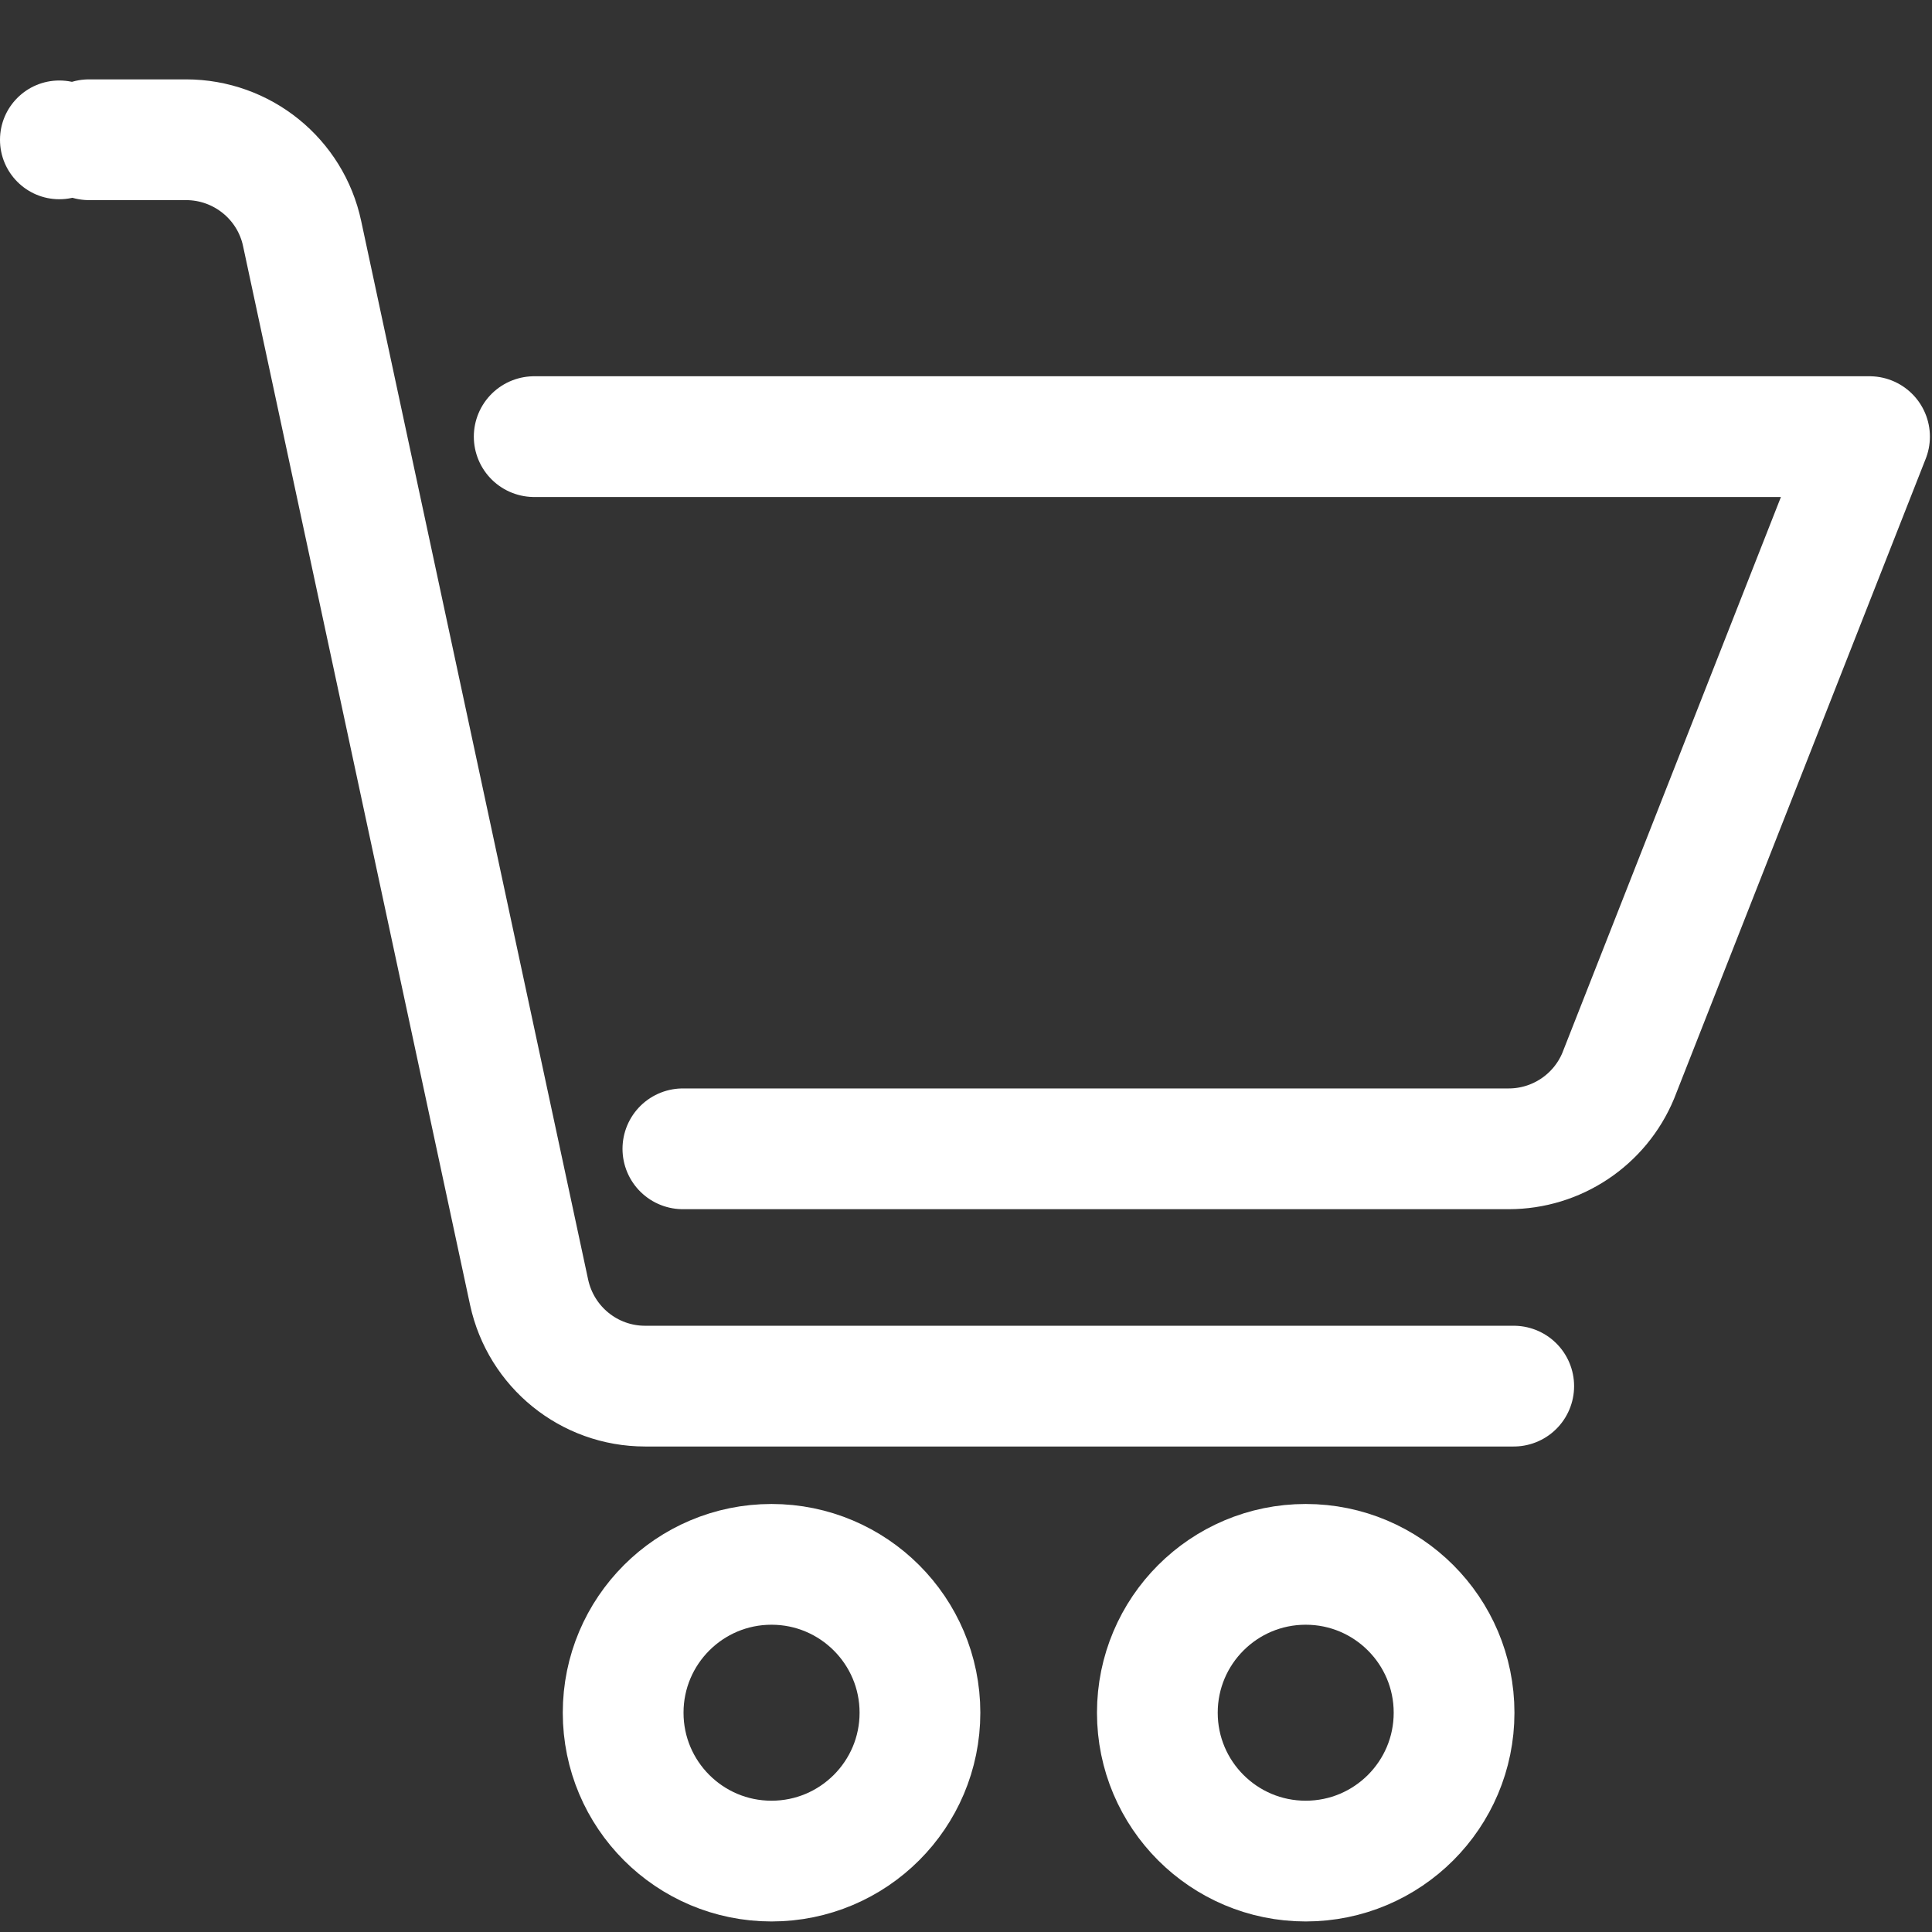 <svg width="24" height="24" viewBox="0 0 24 24" fill="none" xmlns="http://www.w3.org/2000/svg">
<rect x="0" y="0" width="24" height="24" fill="#333333" stroke="none"/>
<path d="M9.584 23.119C10.602 23.119 11.428 22.294 11.428 21.276C11.428 20.258 10.602 19.433 9.584 19.433C8.566 19.433 7.741 20.258 7.741 21.276C7.741 22.294 8.566 23.119 9.584 23.119Z" stroke="white" stroke-width="1.5" stroke-linecap="round" stroke-linejoin="round"/>
<path d="M16.22 23.119C17.238 23.119 18.063 22.294 18.063 21.276C18.063 20.258 17.238 19.433 16.22 19.433C15.202 19.433 14.377 20.258 14.377 21.276C14.377 22.294 15.202 23.119 16.22 23.119Z" stroke="white" stroke-width="1.5" stroke-linecap="round" stroke-linejoin="round"/>
<path d="M0.737 2.475C1.144 2.475 1.475 2.144 1.475 1.737C1.475 1.33 1.144 1 0.737 1C0.33 1 0 1.33 0 1.737C0 2.144 0.33 2.475 0.737 2.475Z" fill="white"/>
<path d="M6.636 5.424H23.224L20.102 13.364C19.873 13.914 19.335 14.271 18.742 14.271H8.483" stroke="white" stroke-width="1.5" stroke-linecap="round" stroke-linejoin="round"/>
<path d="M1.106 1.736H2.311C3.008 1.736 3.609 2.223 3.753 2.901L6.573 16.054C6.72 16.732 7.317 17.219 8.014 17.219H18.804" stroke="white" stroke-width="1.5" stroke-linecap="round" stroke-linejoin="round"/>
</svg>
